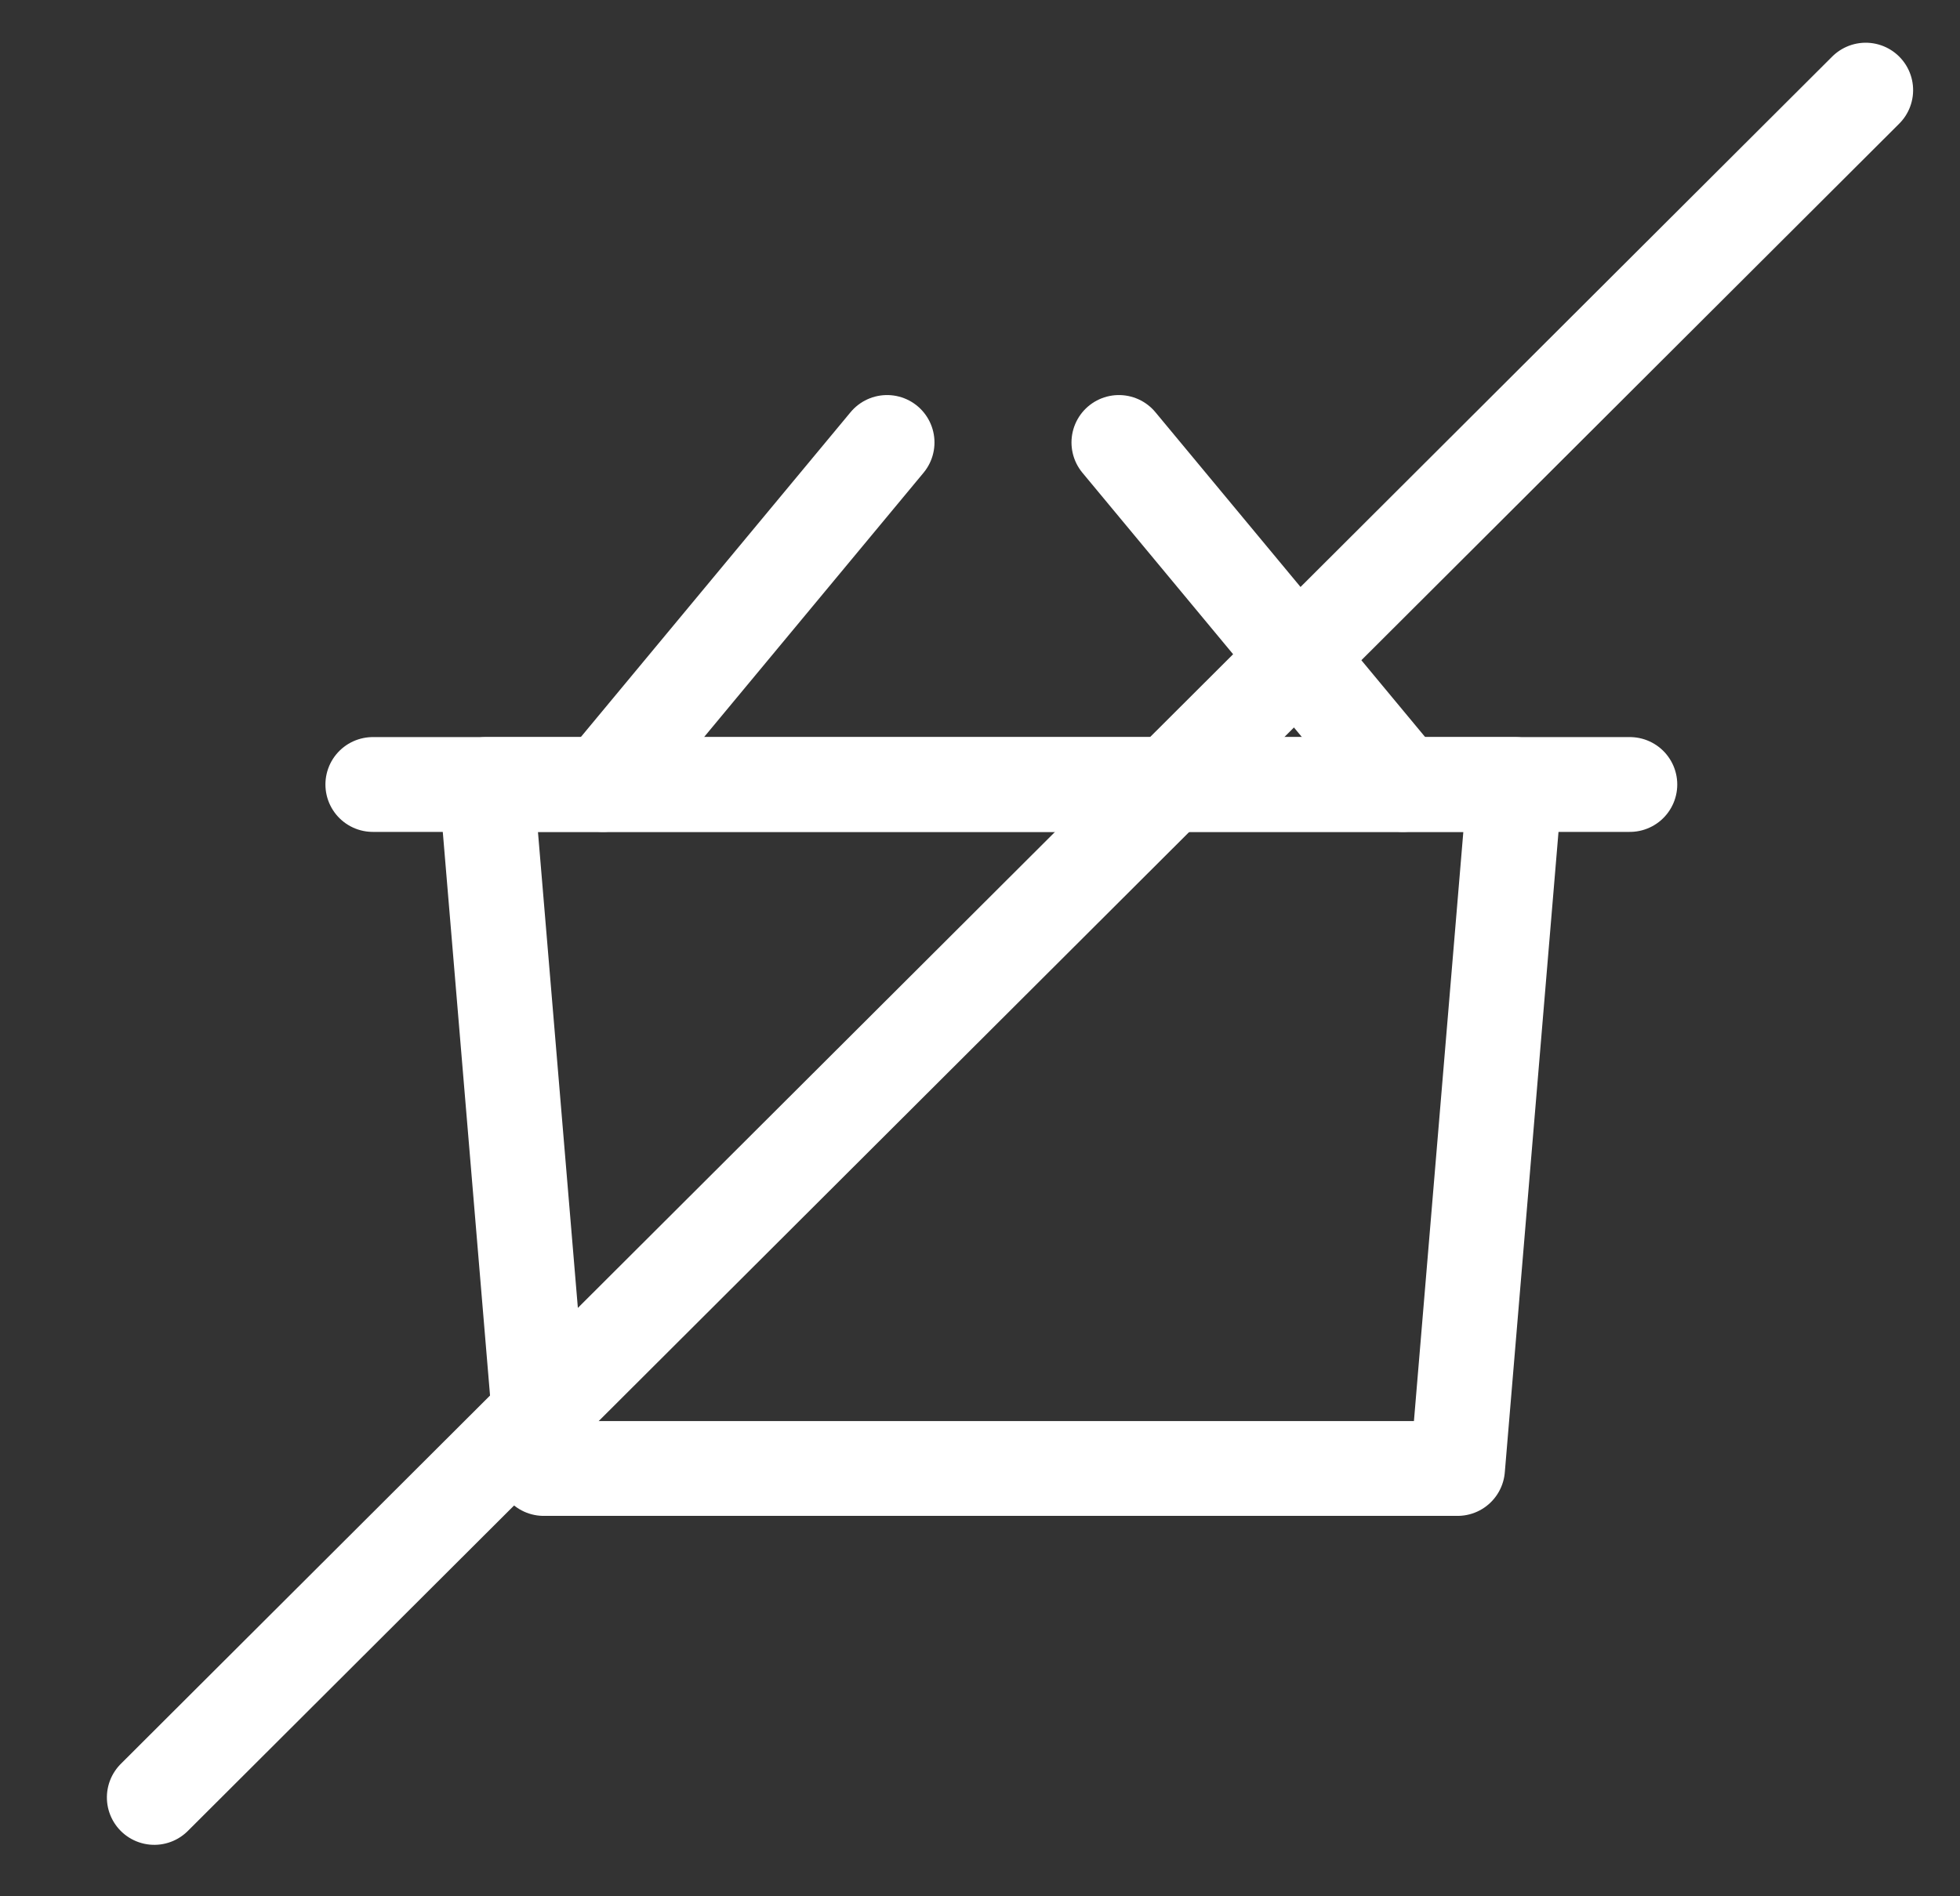 <svg xmlns="http://www.w3.org/2000/svg" width="31" height="30" viewBox="0 0 31 30">
    <rect x="0" y="0" width="31" height="30" fill="#333333" stroke="none"/>
    <g fill="none" fill-rule="evenodd">
        <g stroke="#FFF" stroke-width="1.5">
            <g>
                <g>
                    <g>
                        <g>
                            <path stroke-linecap="round" d="M0 5.411L19.881 5.411" transform="translate(-586 -1354) translate(170 908) translate(248.529 141) translate(168.358 305) translate(5.01 7)"/>
                            <path stroke-linejoin="round" d="M1.796 5.411L2.703 16.232 17.156 16.232 18.063 5.411z" transform="translate(-586 -1354) translate(170 908) translate(248.529 141) translate(168.358 305) translate(5.01 7)"/>
                            <path stroke-linecap="round" d="M3.641 5.411L8.133 0" transform="translate(-586 -1354) translate(170 908) translate(248.529 141) translate(168.358 305) translate(5.01 7)"/>
                            <path stroke-linecap="round" d="M11.774 5.411L16.266 0" transform="translate(-586 -1354) translate(170 908) translate(248.529 141) translate(168.358 305) translate(5.01 7) matrix(-1 0 0 1 28.066 0)"/>
                        </g>
                        <path stroke-linecap="round" d="M1.003 27.861L29.172 2.001" transform="translate(-586 -1354) translate(170 908) translate(248.529 141) translate(168.358 305) rotate(-2.386 15.088 14.931)"/>
                    </g>
                </g>
            </g>
        </g>
    </g>
</svg>
